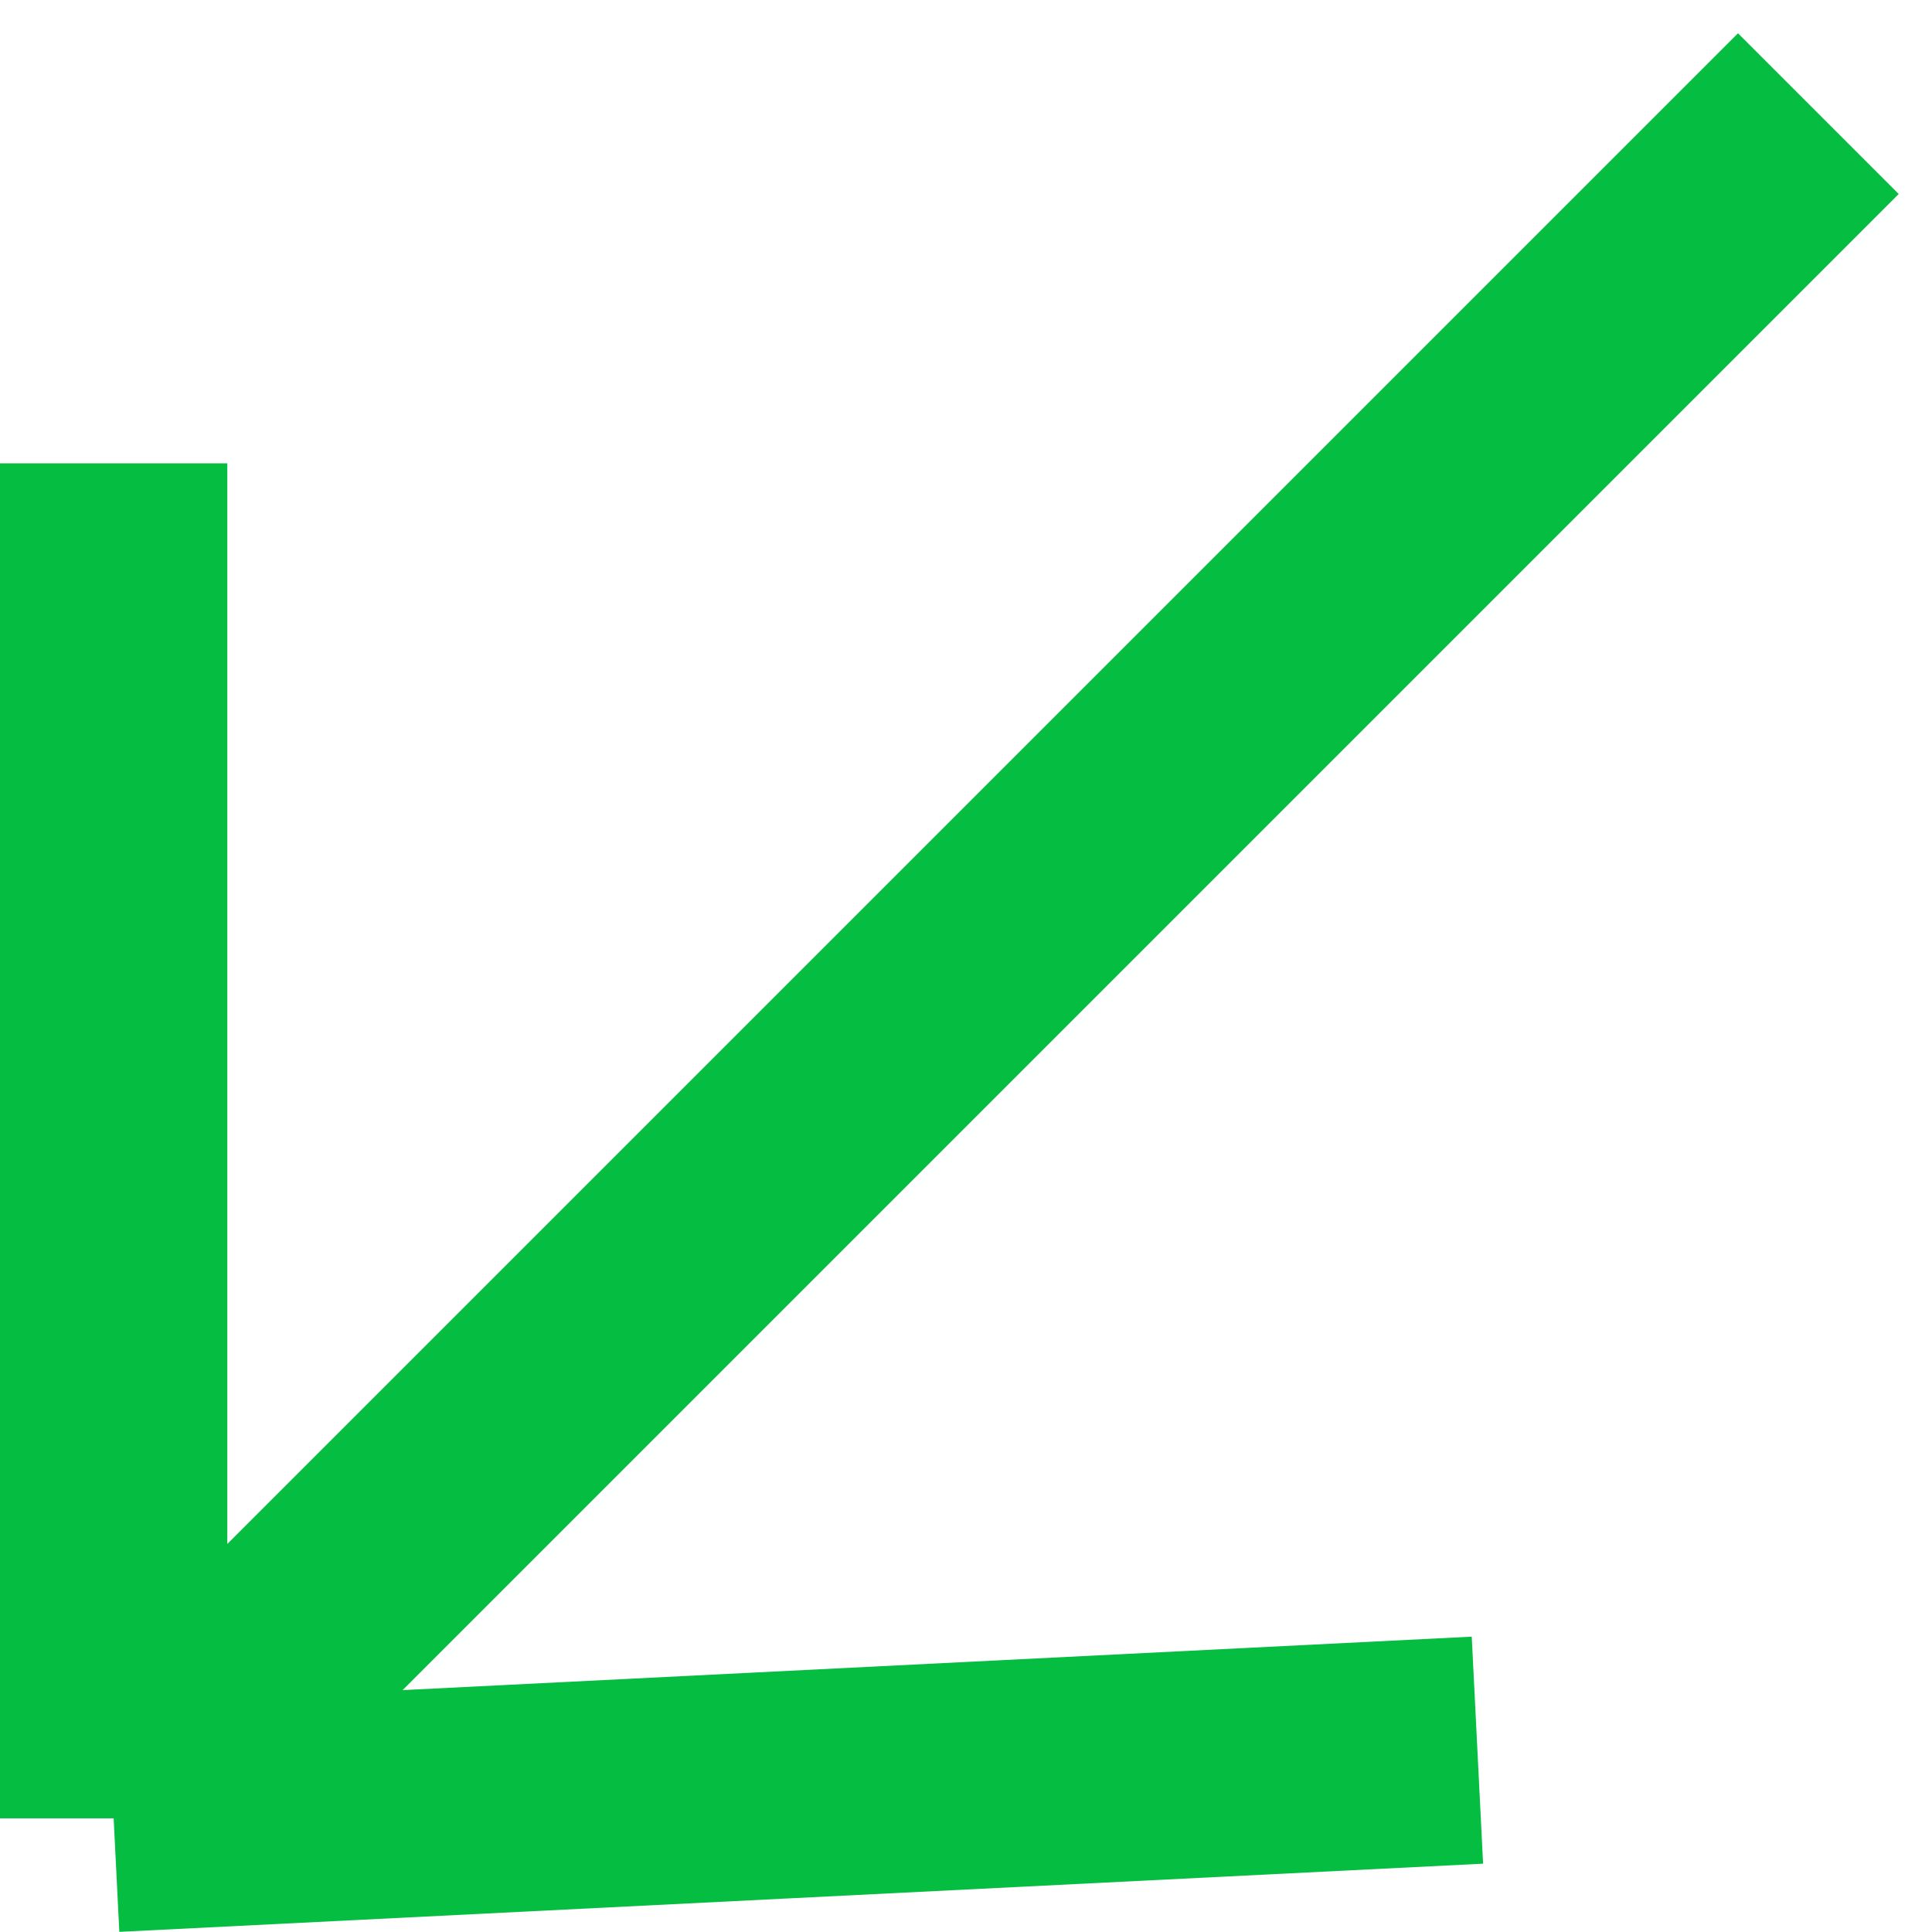 <svg width="17" height="17" viewBox="0 0 17 17" fill="none" xmlns="http://www.w3.org/2000/svg">
<path d="M1 4.077V16M1 16L13 15.4M1 16L16 1" stroke="#04BD41" stroke-width="2" stroke-linejoin="round"/>
</svg>
